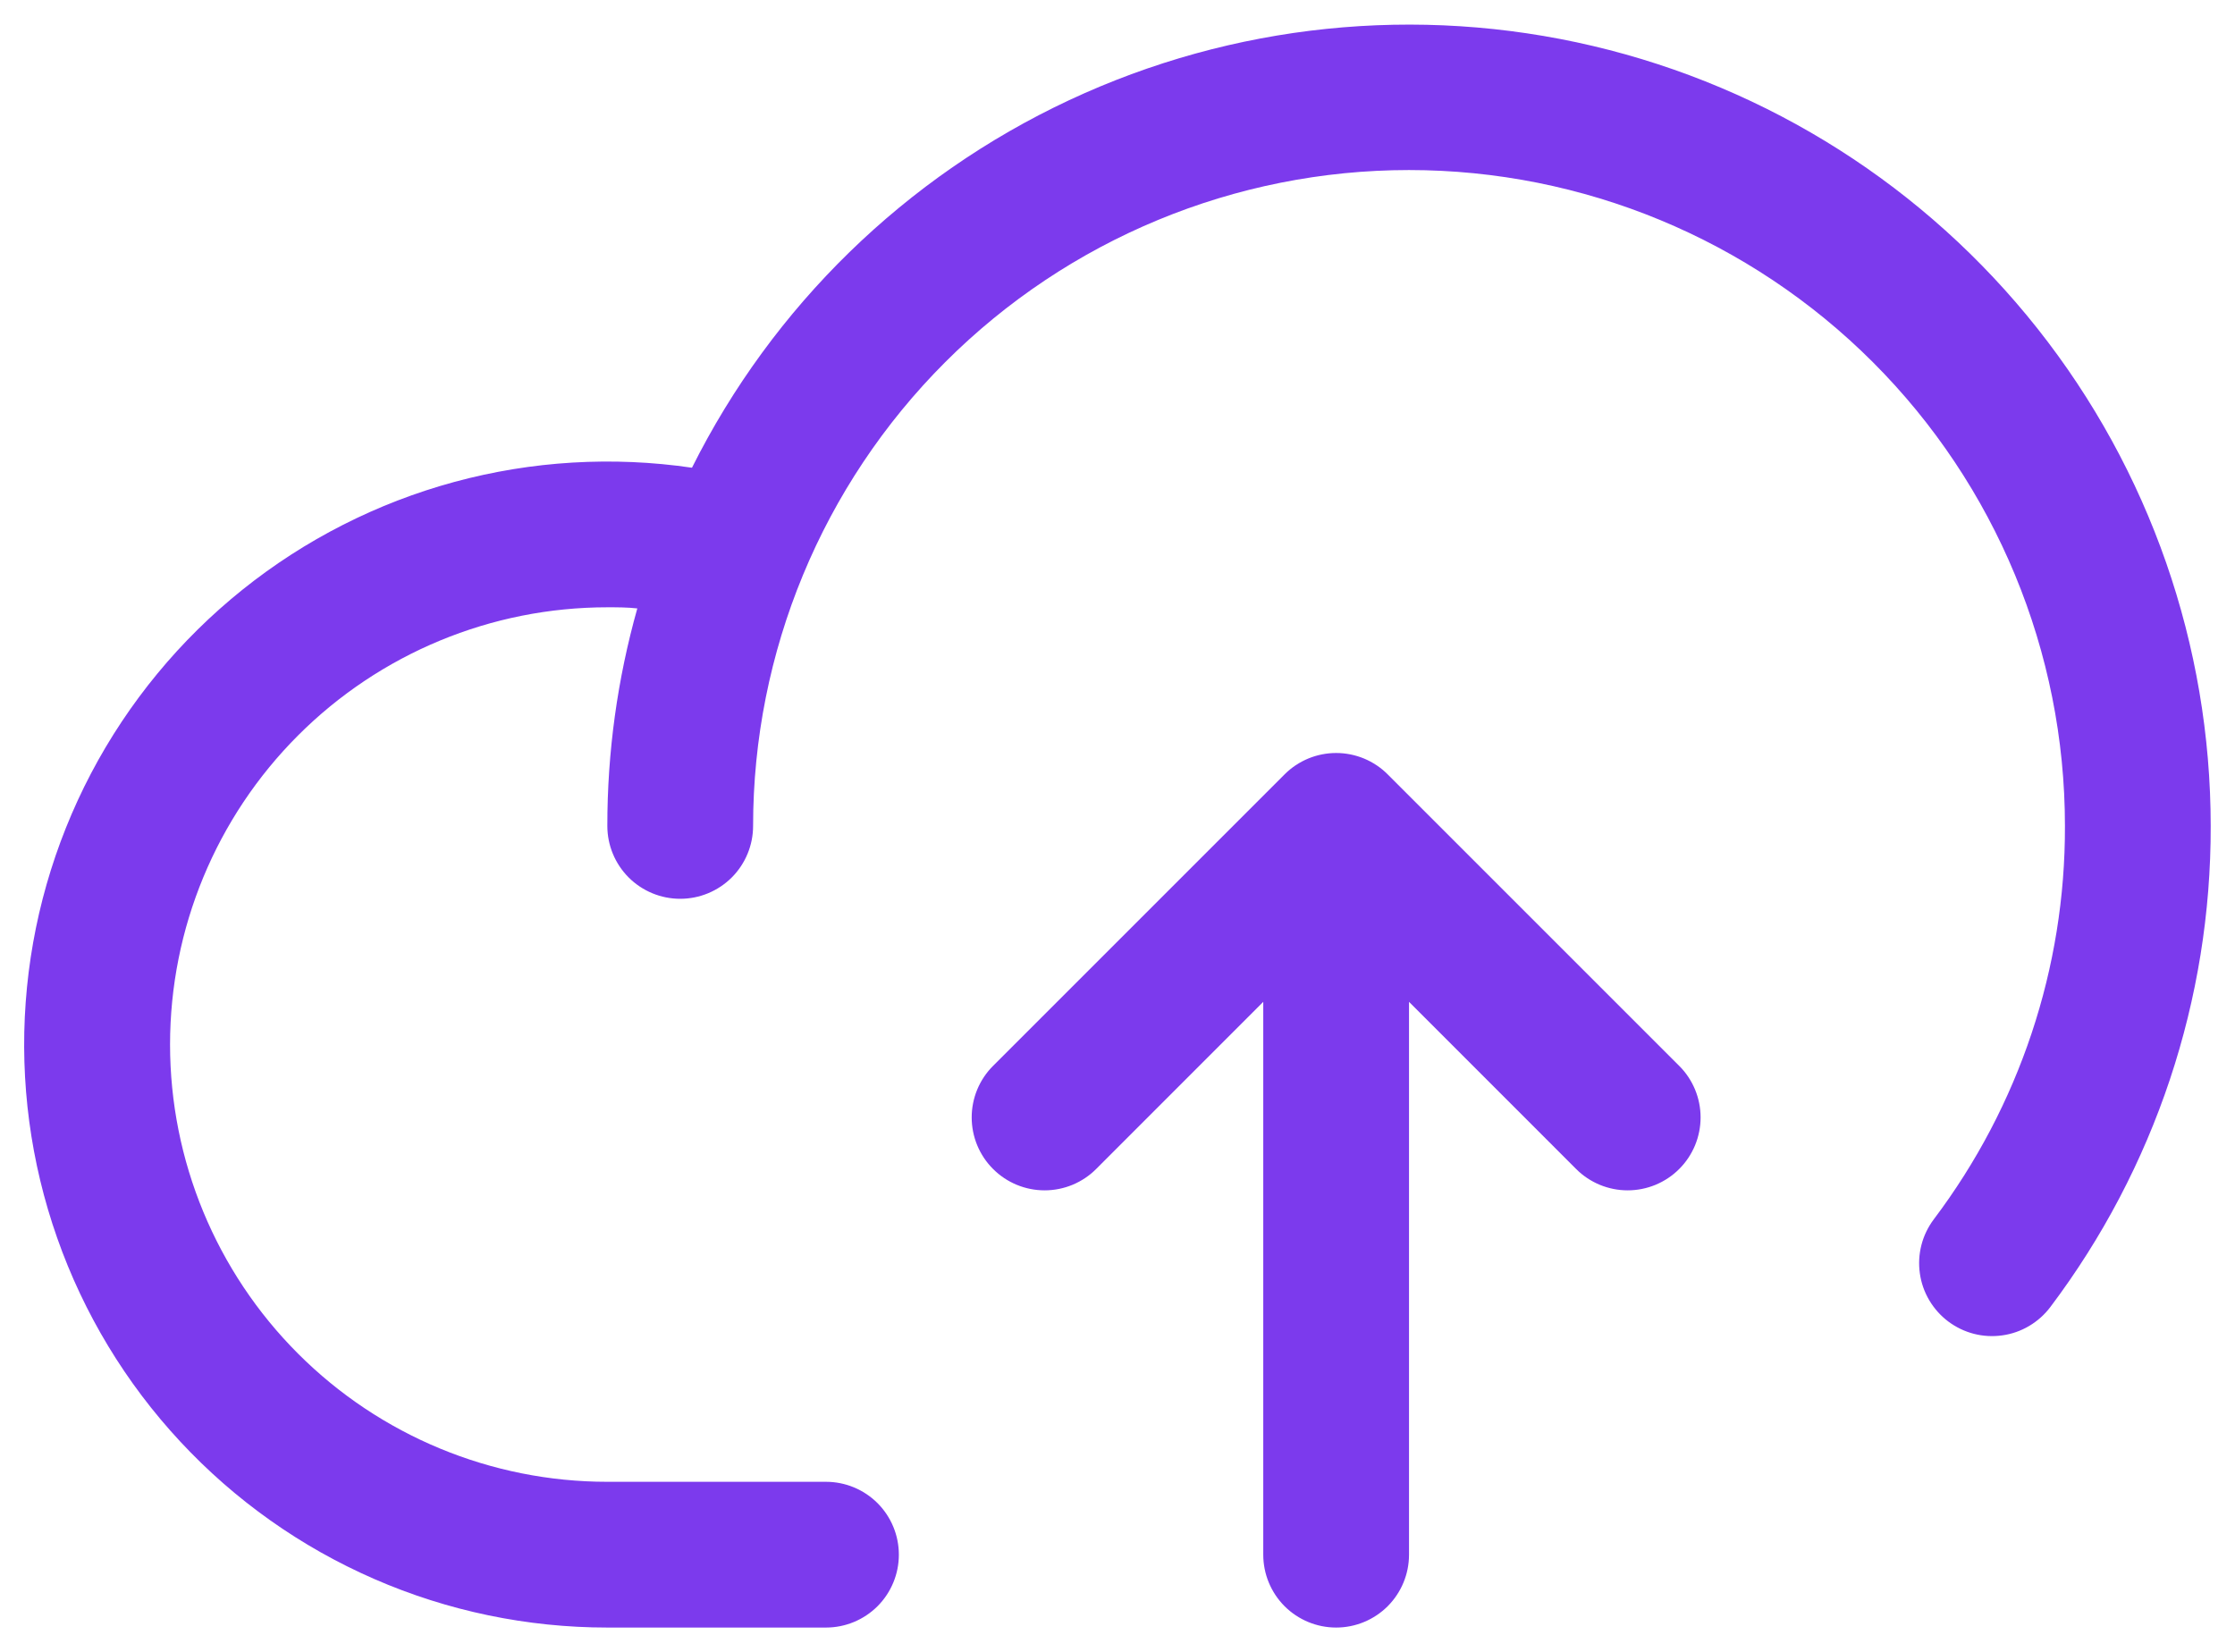 <svg width="46" height="34" viewBox="0 0 46 34" fill="none" xmlns="http://www.w3.org/2000/svg">
<path d="M45.5 17C45.509 20.572 44.35 24.049 42.2 26.902C42.082 27.059 41.933 27.192 41.764 27.292C41.594 27.393 41.406 27.459 41.211 27.486C41.016 27.514 40.817 27.503 40.626 27.454C40.435 27.405 40.256 27.318 40.098 27.2C39.941 27.082 39.808 26.933 39.708 26.764C39.607 26.594 39.541 26.406 39.514 26.211C39.486 26.016 39.497 25.817 39.546 25.626C39.595 25.435 39.682 25.256 39.8 25.098C41.56 22.766 42.509 19.922 42.5 17C42.5 13.42 41.078 9.986 38.546 7.454C36.014 4.922 32.58 3.5 29 3.5C25.42 3.5 21.986 4.922 19.454 7.454C16.922 9.986 15.5 13.42 15.5 17C15.5 17.398 15.342 17.779 15.061 18.061C14.779 18.342 14.398 18.5 14 18.5C13.602 18.5 13.221 18.342 12.939 18.061C12.658 17.779 12.5 17.398 12.5 17C12.499 15.486 12.707 13.98 13.117 12.523C12.912 12.5 12.706 12.5 12.5 12.5C10.113 12.5 7.824 13.448 6.136 15.136C4.448 16.824 3.5 19.113 3.5 21.5C3.5 23.887 4.448 26.176 6.136 27.864C7.824 29.552 10.113 30.5 12.5 30.5H17C17.398 30.5 17.779 30.658 18.061 30.939C18.342 31.221 18.5 31.602 18.5 32C18.5 32.398 18.342 32.779 18.061 33.061C17.779 33.342 17.398 33.5 17 33.5H12.5C10.85 33.5 9.218 33.161 7.706 32.502C6.193 31.843 4.833 30.88 3.71 29.672C2.586 28.464 1.724 27.037 1.177 25.481C0.629 23.924 0.409 22.272 0.529 20.627C0.649 18.981 1.107 17.379 1.874 15.918C2.642 14.458 3.702 13.171 4.989 12.139C6.276 11.107 7.762 10.351 9.354 9.919C10.946 9.487 12.61 9.388 14.242 9.627C15.904 6.303 18.639 3.638 22.005 2.062C25.371 0.487 29.171 0.094 32.788 0.947C36.405 1.8 39.628 3.849 41.935 6.763C44.242 9.676 45.499 13.284 45.5 17ZM28.561 15.939C28.422 15.799 28.256 15.689 28.074 15.613C27.892 15.538 27.697 15.499 27.5 15.499C27.303 15.499 27.108 15.538 26.926 15.613C26.744 15.689 26.578 15.799 26.439 15.939L20.439 21.939C20.299 22.078 20.189 22.244 20.113 22.426C20.038 22.608 19.999 22.803 19.999 23C19.999 23.197 20.038 23.392 20.113 23.574C20.189 23.756 20.299 23.922 20.439 24.061C20.72 24.343 21.102 24.501 21.5 24.501C21.697 24.501 21.892 24.462 22.074 24.387C22.256 24.311 22.422 24.201 22.561 24.061L26 20.621V32C26 32.398 26.158 32.779 26.439 33.061C26.721 33.342 27.102 33.5 27.5 33.5C27.898 33.5 28.279 33.342 28.561 33.061C28.842 32.779 29 32.398 29 32V20.621L32.439 24.061C32.578 24.201 32.744 24.311 32.926 24.387C33.108 24.462 33.303 24.501 33.5 24.501C33.697 24.501 33.892 24.462 34.074 24.387C34.256 24.311 34.422 24.201 34.561 24.061C34.701 23.922 34.811 23.756 34.887 23.574C34.962 23.392 35.001 23.197 35.001 23C35.001 22.803 34.962 22.608 34.887 22.426C34.811 22.244 34.701 22.078 34.561 21.939L28.561 15.939Z" fill="#7C3AED"/>
</svg>
